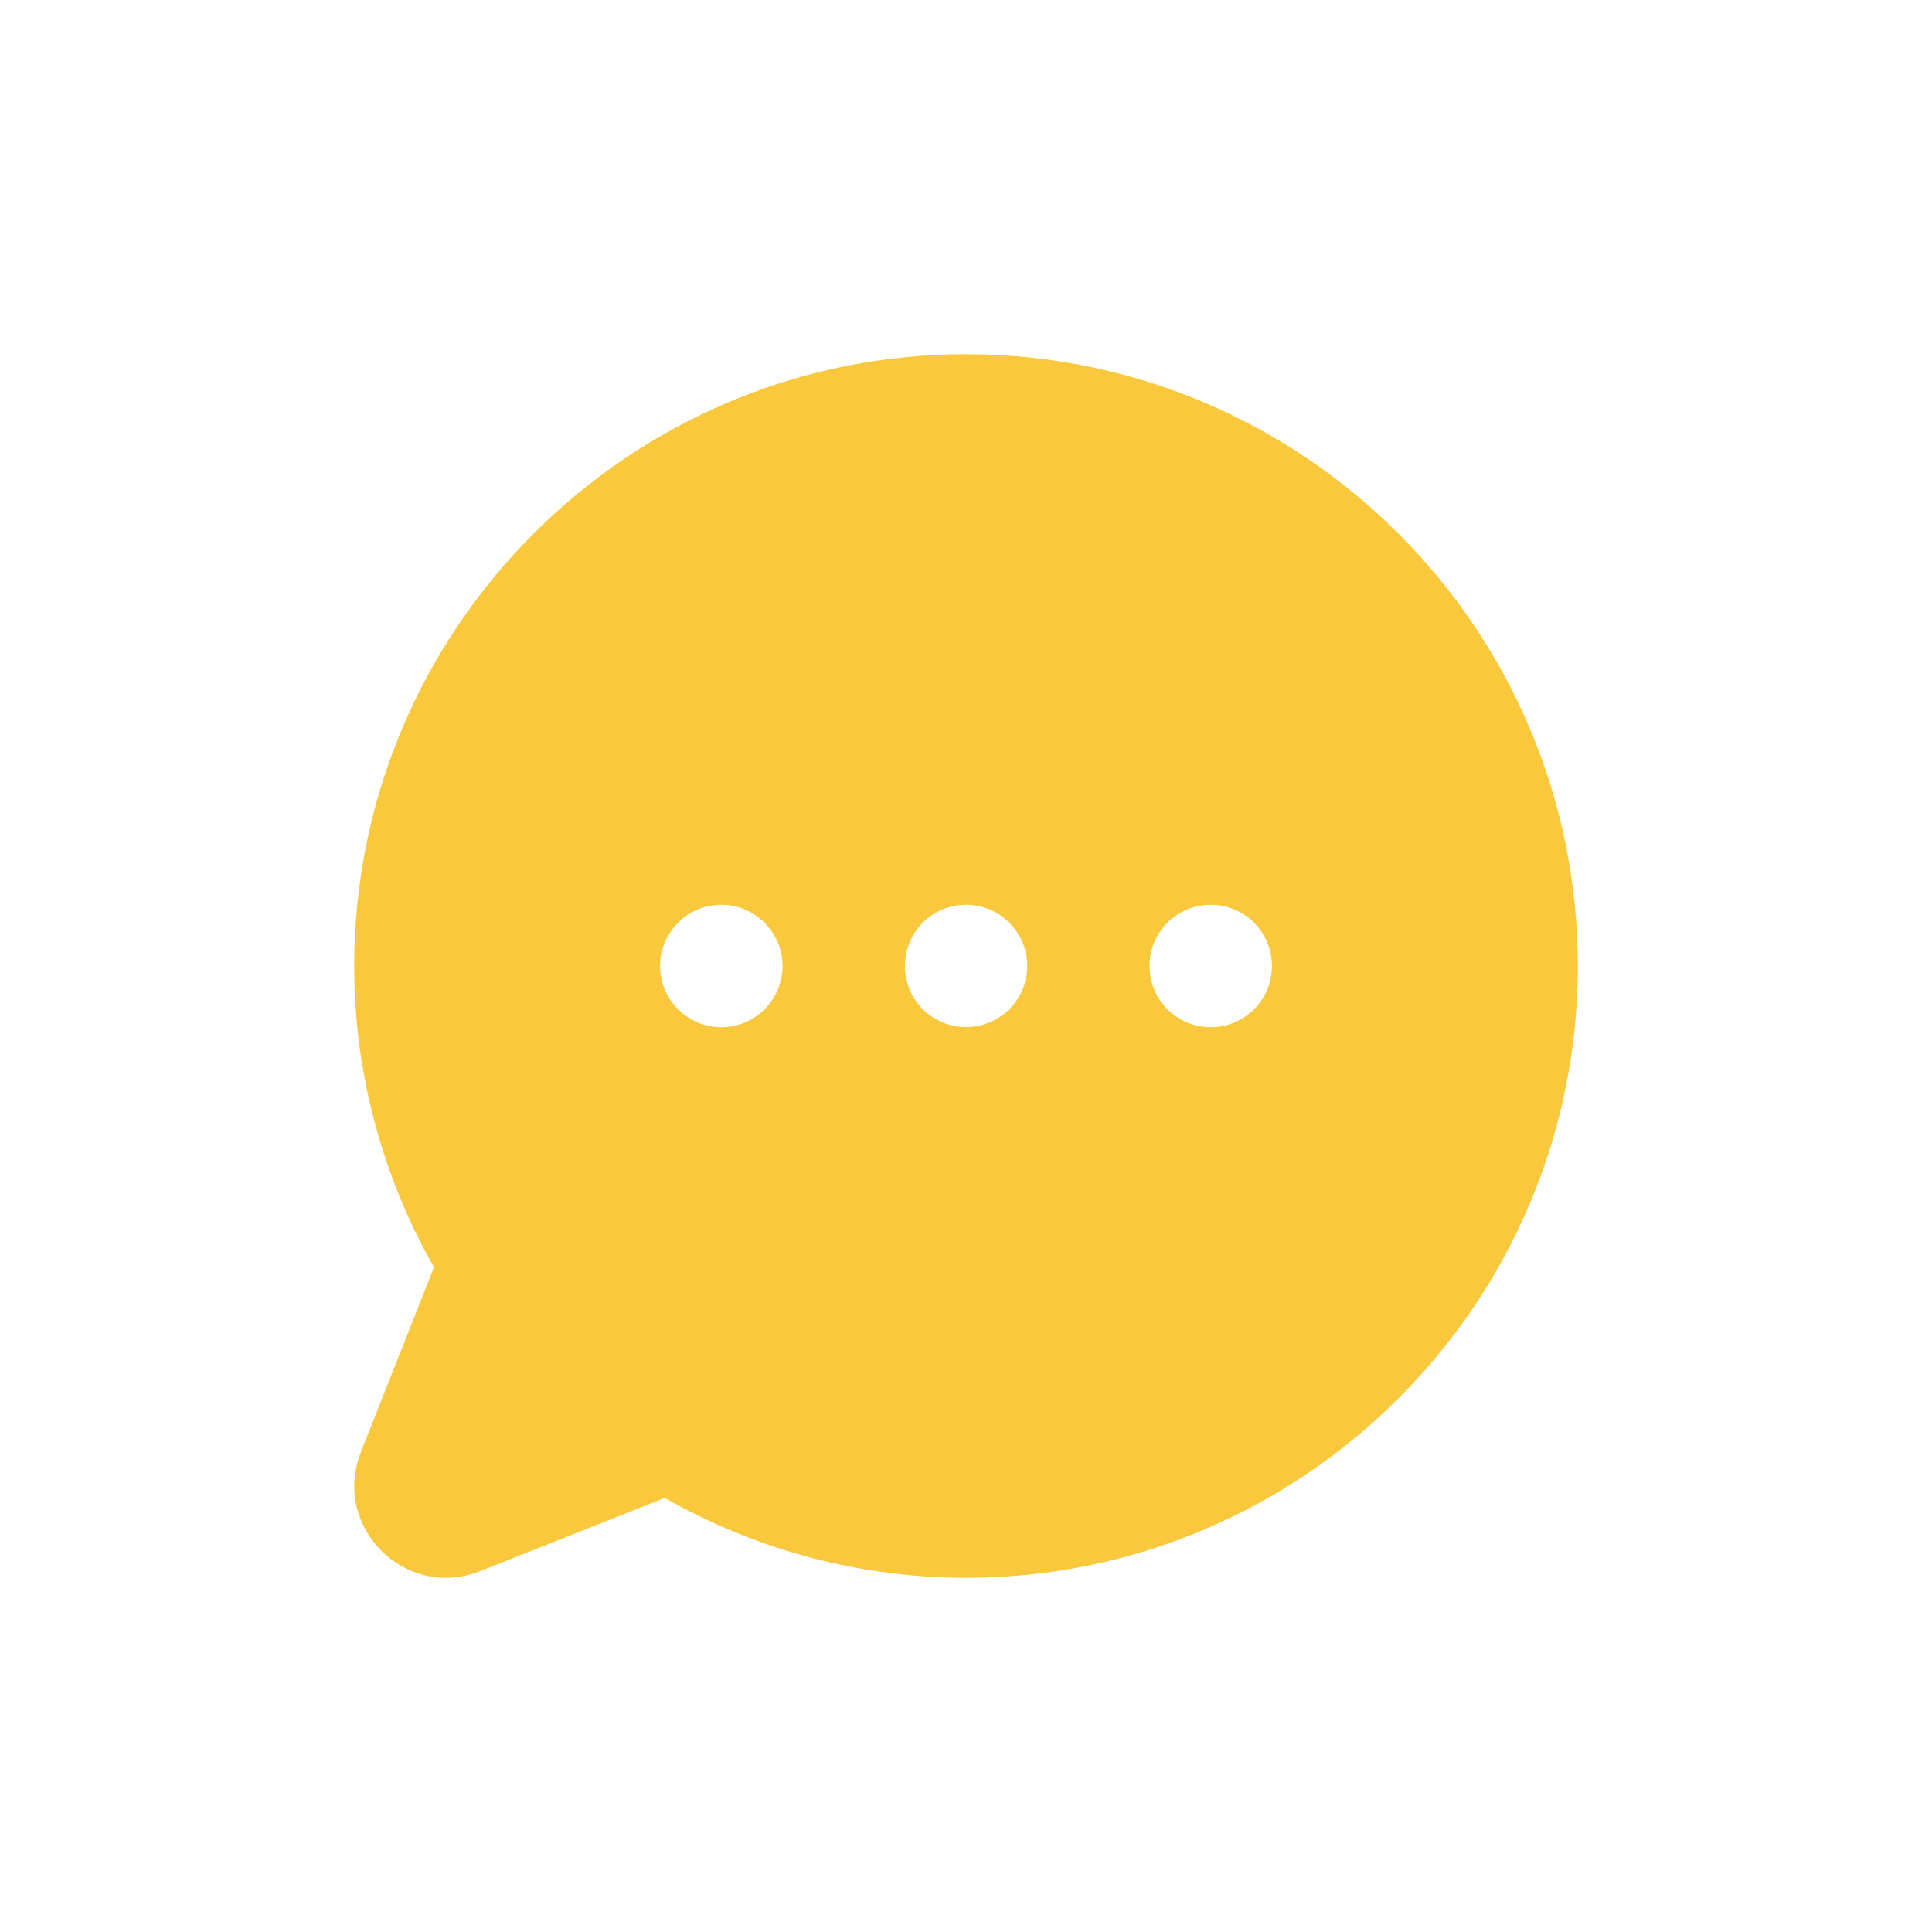 <svg xmlns="http://www.w3.org/2000/svg" width="90" height="90" viewBox="0 0 90 90" fill="none">
    <path fill-rule="evenodd" clip-rule="evenodd" d="M45 16.5C29.285 16.5 16.5 29.285 16.5 45C16.5 49.925 17.782 54.747 20.216 59.033L16.788 67.7C15.483 71.146 18.857 74.52 22.303 73.212L30.967 69.78C35.242 72.218 40.079 73.499 45 73.5C60.715 73.5 73.5 60.715 73.5 45C73.5 29.285 60.715 16.5 45 16.5ZM31.585 42.985C31.849 42.719 32.163 42.509 32.509 42.365C32.855 42.221 33.225 42.147 33.6 42.147C33.974 42.147 34.345 42.221 34.691 42.365C35.037 42.509 35.351 42.719 35.615 42.985C35.88 43.249 36.091 43.563 36.235 43.909C36.379 44.255 36.453 44.625 36.453 45C36.453 45.374 36.379 45.745 36.235 46.091C36.091 46.437 35.88 46.751 35.615 47.015C35.351 47.28 35.037 47.491 34.691 47.635C34.345 47.779 33.974 47.853 33.6 47.853C33.225 47.853 32.855 47.779 32.509 47.635C32.163 47.491 31.849 47.28 31.585 47.015C31.32 46.751 31.109 46.437 30.965 46.091C30.821 45.745 30.747 45.374 30.747 45C30.747 44.625 30.821 44.255 30.965 43.909C31.109 43.563 31.32 43.249 31.585 42.985ZM42.985 42.985C43.249 42.719 43.563 42.509 43.909 42.365C44.255 42.221 44.626 42.147 45 42.147C45.374 42.147 45.745 42.221 46.091 42.365C46.437 42.509 46.751 42.719 47.015 42.985C47.281 43.249 47.491 43.563 47.635 43.909C47.779 44.255 47.853 44.625 47.853 45C47.853 45.374 47.779 45.745 47.635 46.091C47.491 46.437 47.281 46.751 47.015 47.015C46.479 47.547 45.755 47.846 45 47.846C44.245 47.846 43.521 47.547 42.985 47.015C42.453 46.479 42.154 45.755 42.154 45C42.154 44.245 42.453 43.52 42.985 42.985ZM56.4 42.15C56.025 42.149 55.654 42.222 55.308 42.364C54.962 42.507 54.647 42.717 54.382 42.982C54.117 43.247 53.907 43.562 53.765 43.908C53.622 44.254 53.549 44.625 53.55 45C53.549 45.374 53.622 45.745 53.765 46.092C53.907 46.438 54.117 46.753 54.382 47.018C54.647 47.282 54.962 47.492 55.308 47.635C55.654 47.778 56.025 47.851 56.4 47.85C56.775 47.851 57.146 47.778 57.492 47.635C57.838 47.492 58.153 47.282 58.418 47.018C58.683 46.753 58.892 46.438 59.035 46.092C59.178 45.745 59.251 45.374 59.25 45C59.251 44.625 59.178 44.254 59.035 43.908C58.892 43.562 58.683 43.247 58.418 42.982C58.153 42.717 57.838 42.507 57.492 42.364C57.146 42.222 56.775 42.149 56.4 42.15Z" fill="#FAC83C"/>
</svg>
